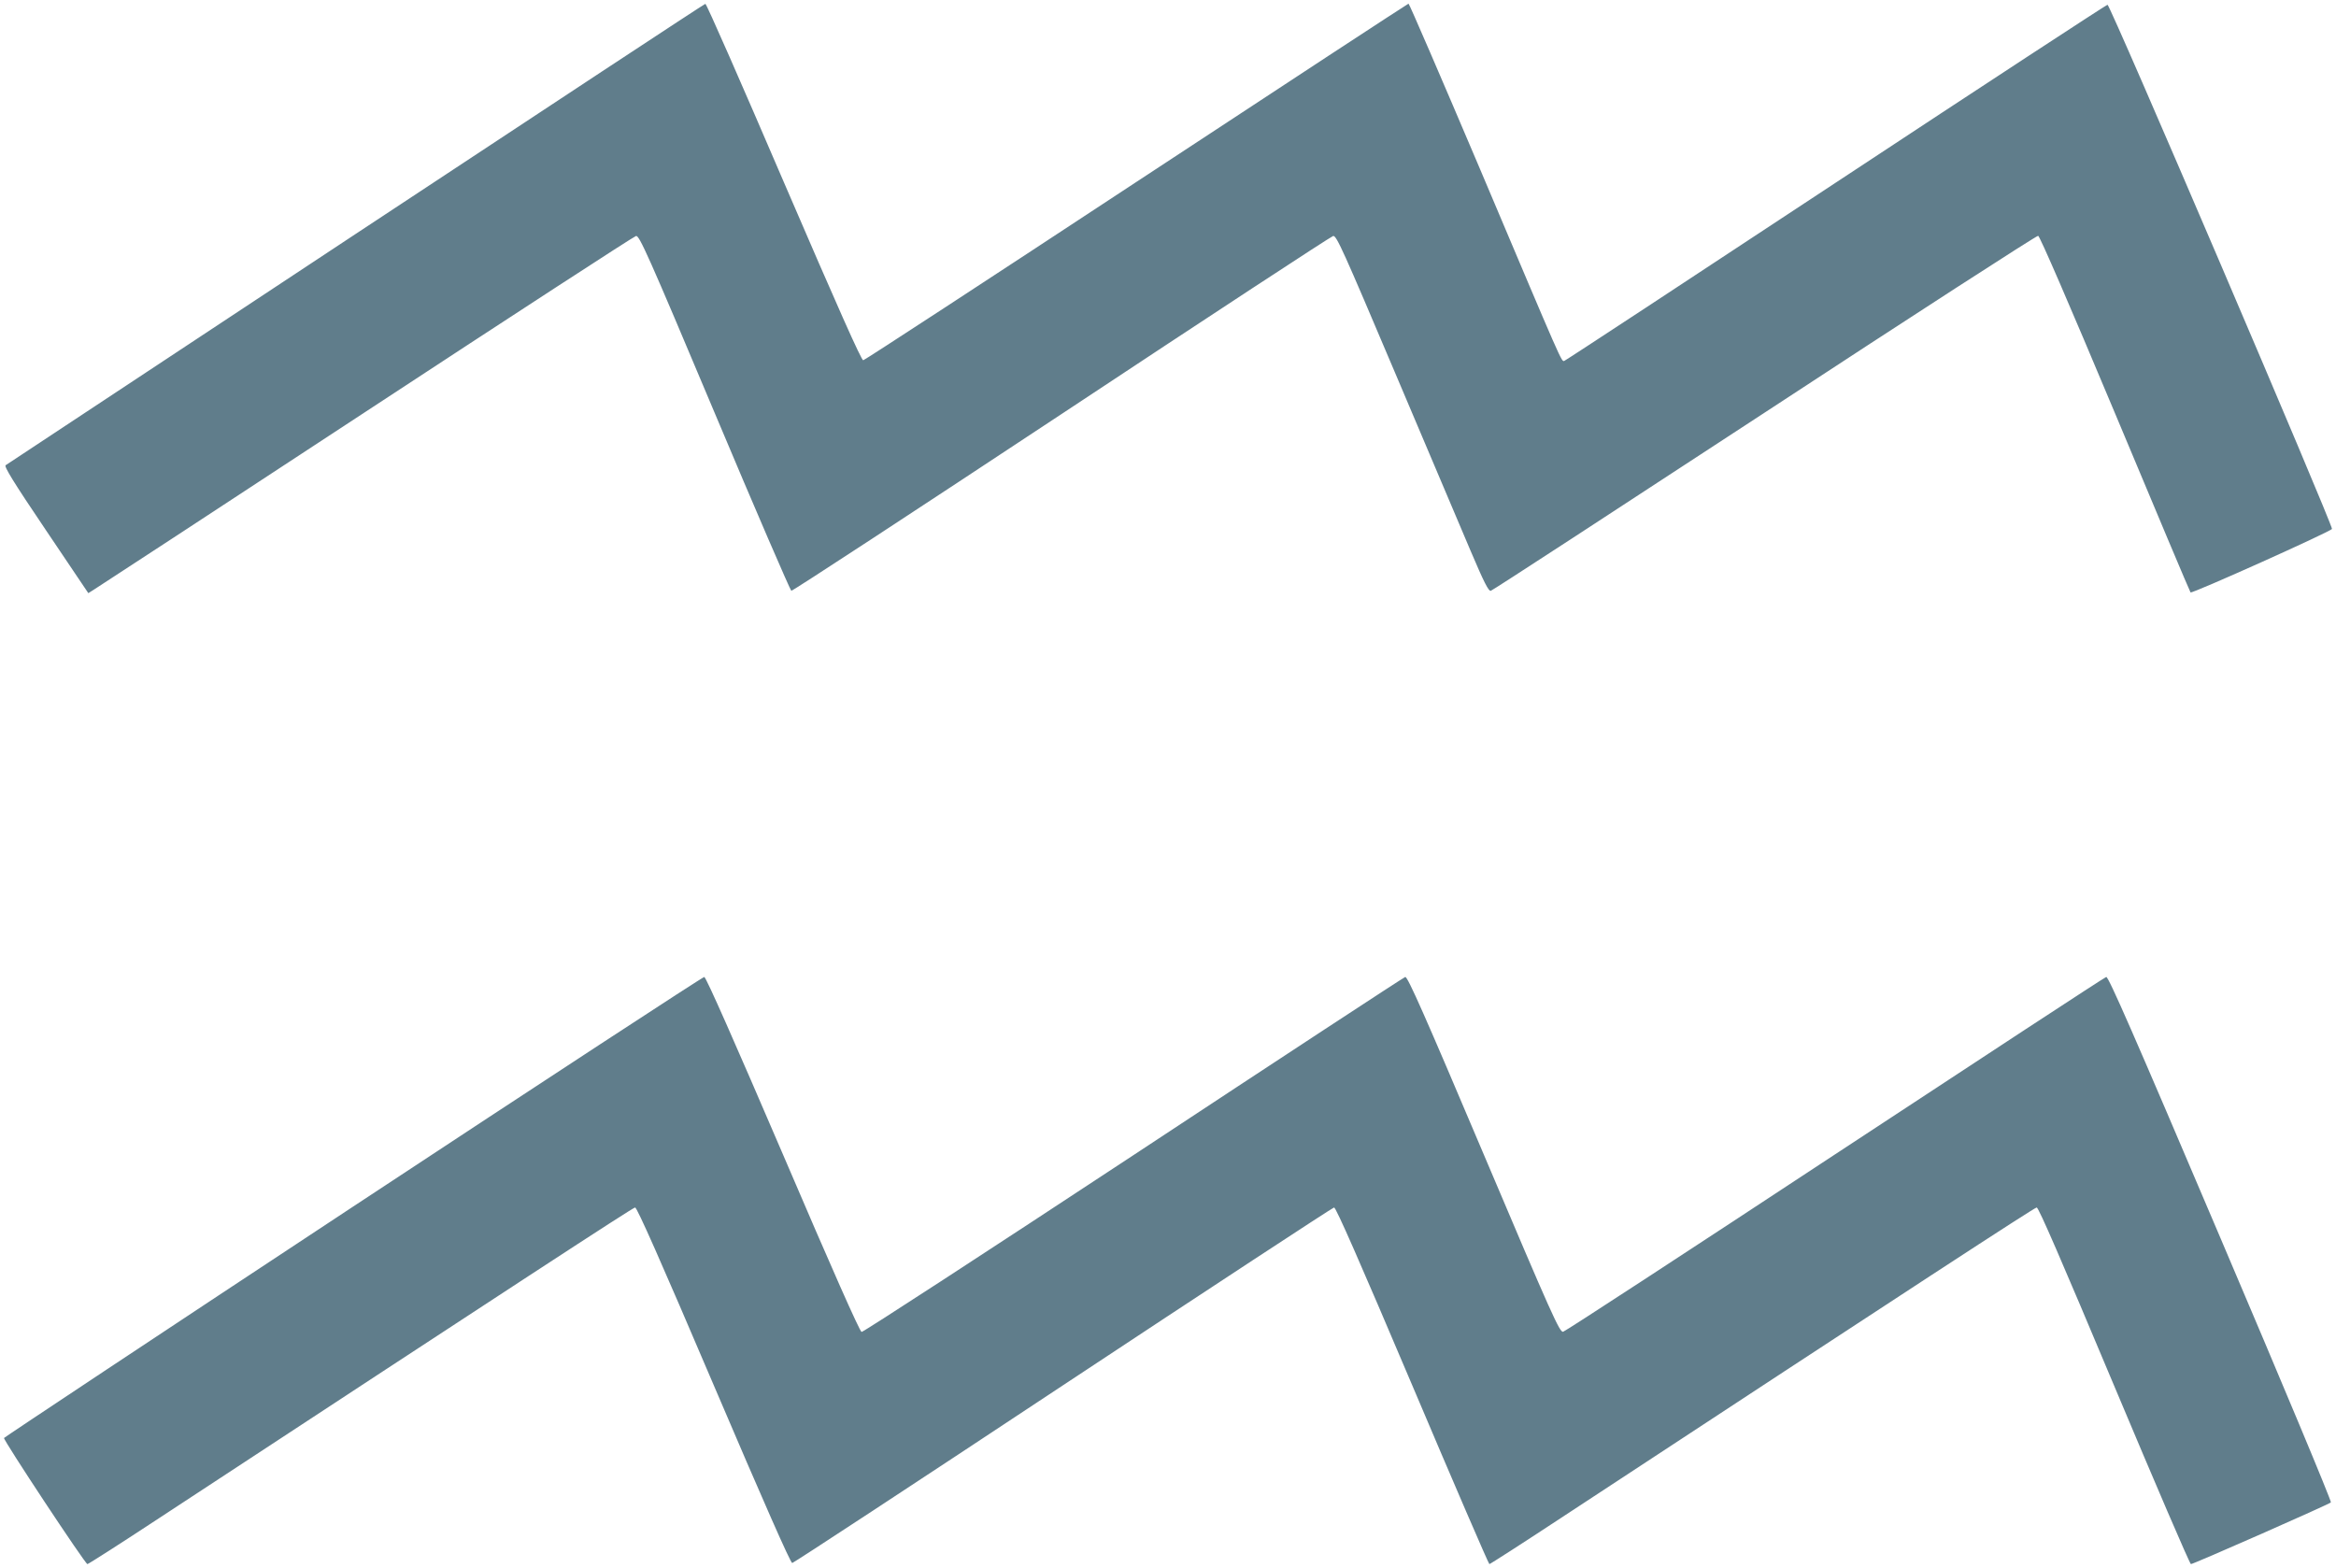 <?xml version="1.0" standalone="no"?>
<!DOCTYPE svg PUBLIC "-//W3C//DTD SVG 20010904//EN"
 "http://www.w3.org/TR/2001/REC-SVG-20010904/DTD/svg10.dtd">
<svg version="1.0" xmlns="http://www.w3.org/2000/svg"
 width="1280pt" height="859pt" viewBox="0 0 1280 859"
 preserveAspectRatio="xMidYMid meet">
<g transform="translate(0,859) scale(0.1,-0.1)"
fill="#607d8b" stroke="none">
<path d="M1950 7309 c-1048 -693 -1911 -1263 -1919 -1268 -10 -6 41 -90 220
-355 l233 -346 30 19 c17 10 688 449 1491 976 803 527 1469 960 1480 962 18 4
63 -95 430 -967 225 -535 415 -974 421 -977 6 -2 672 434 1480 968 808 535
1478 974 1489 976 18 4 55 -79 339 -749 176 -414 362 -853 414 -976 74 -174
99 -223 111 -219 9 2 684 442 1500 976 816 535 1491 971 1499 969 9 -2 163
-357 423 -977 224 -535 409 -975 412 -977 8 -8 772 335 775 348 4 23 -1215
2873 -1230 2872 -7 -1 -677 -439 -1488 -974 -811 -535 -1481 -975 -1488 -977
-16 -7 -5 -30 -462 1050 -212 499 -388 907 -392 907 -3 0 -674 -439 -1490
-976 -816 -537 -1490 -977 -1498 -978 -10 -1 -139 289 -435 976 -231 538 -424
978 -430 977 -5 0 -867 -568 -1915 -1260z"/>
<path d="M1935 1979 c-1051 -693 -1911 -1264 -1913 -1268 -4 -12 445 -691 457
-691 5 0 182 113 393 252 1943 1275 2595 1701 2608 1702 10 1 141 -294 431
-974 272 -637 421 -975 430 -974 8 1 676 439 1484 974 809 535 1477 973 1485
974 10 1 140 -295 429 -976 228 -538 418 -978 422 -978 4 0 180 113 391 252
1943 1276 2595 1701 2608 1702 10 1 136 -290 424 -976 226 -538 415 -978 421
-978 14 0 756 327 767 338 5 5 -267 655 -604 1446 -477 1121 -615 1436 -627
1433 -9 -2 -677 -440 -1486 -972 -808 -532 -1479 -970 -1490 -972 -19 -4 -62
92 -435 972 -322 760 -417 975 -430 972 -8 -2 -678 -441 -1489 -976 -811 -534
-1481 -970 -1490 -969 -10 2 -163 347 -431 973 -262 610 -421 971 -431 972 -7
1 -873 -565 -1924 -1258z"/>
</g>
</svg>
